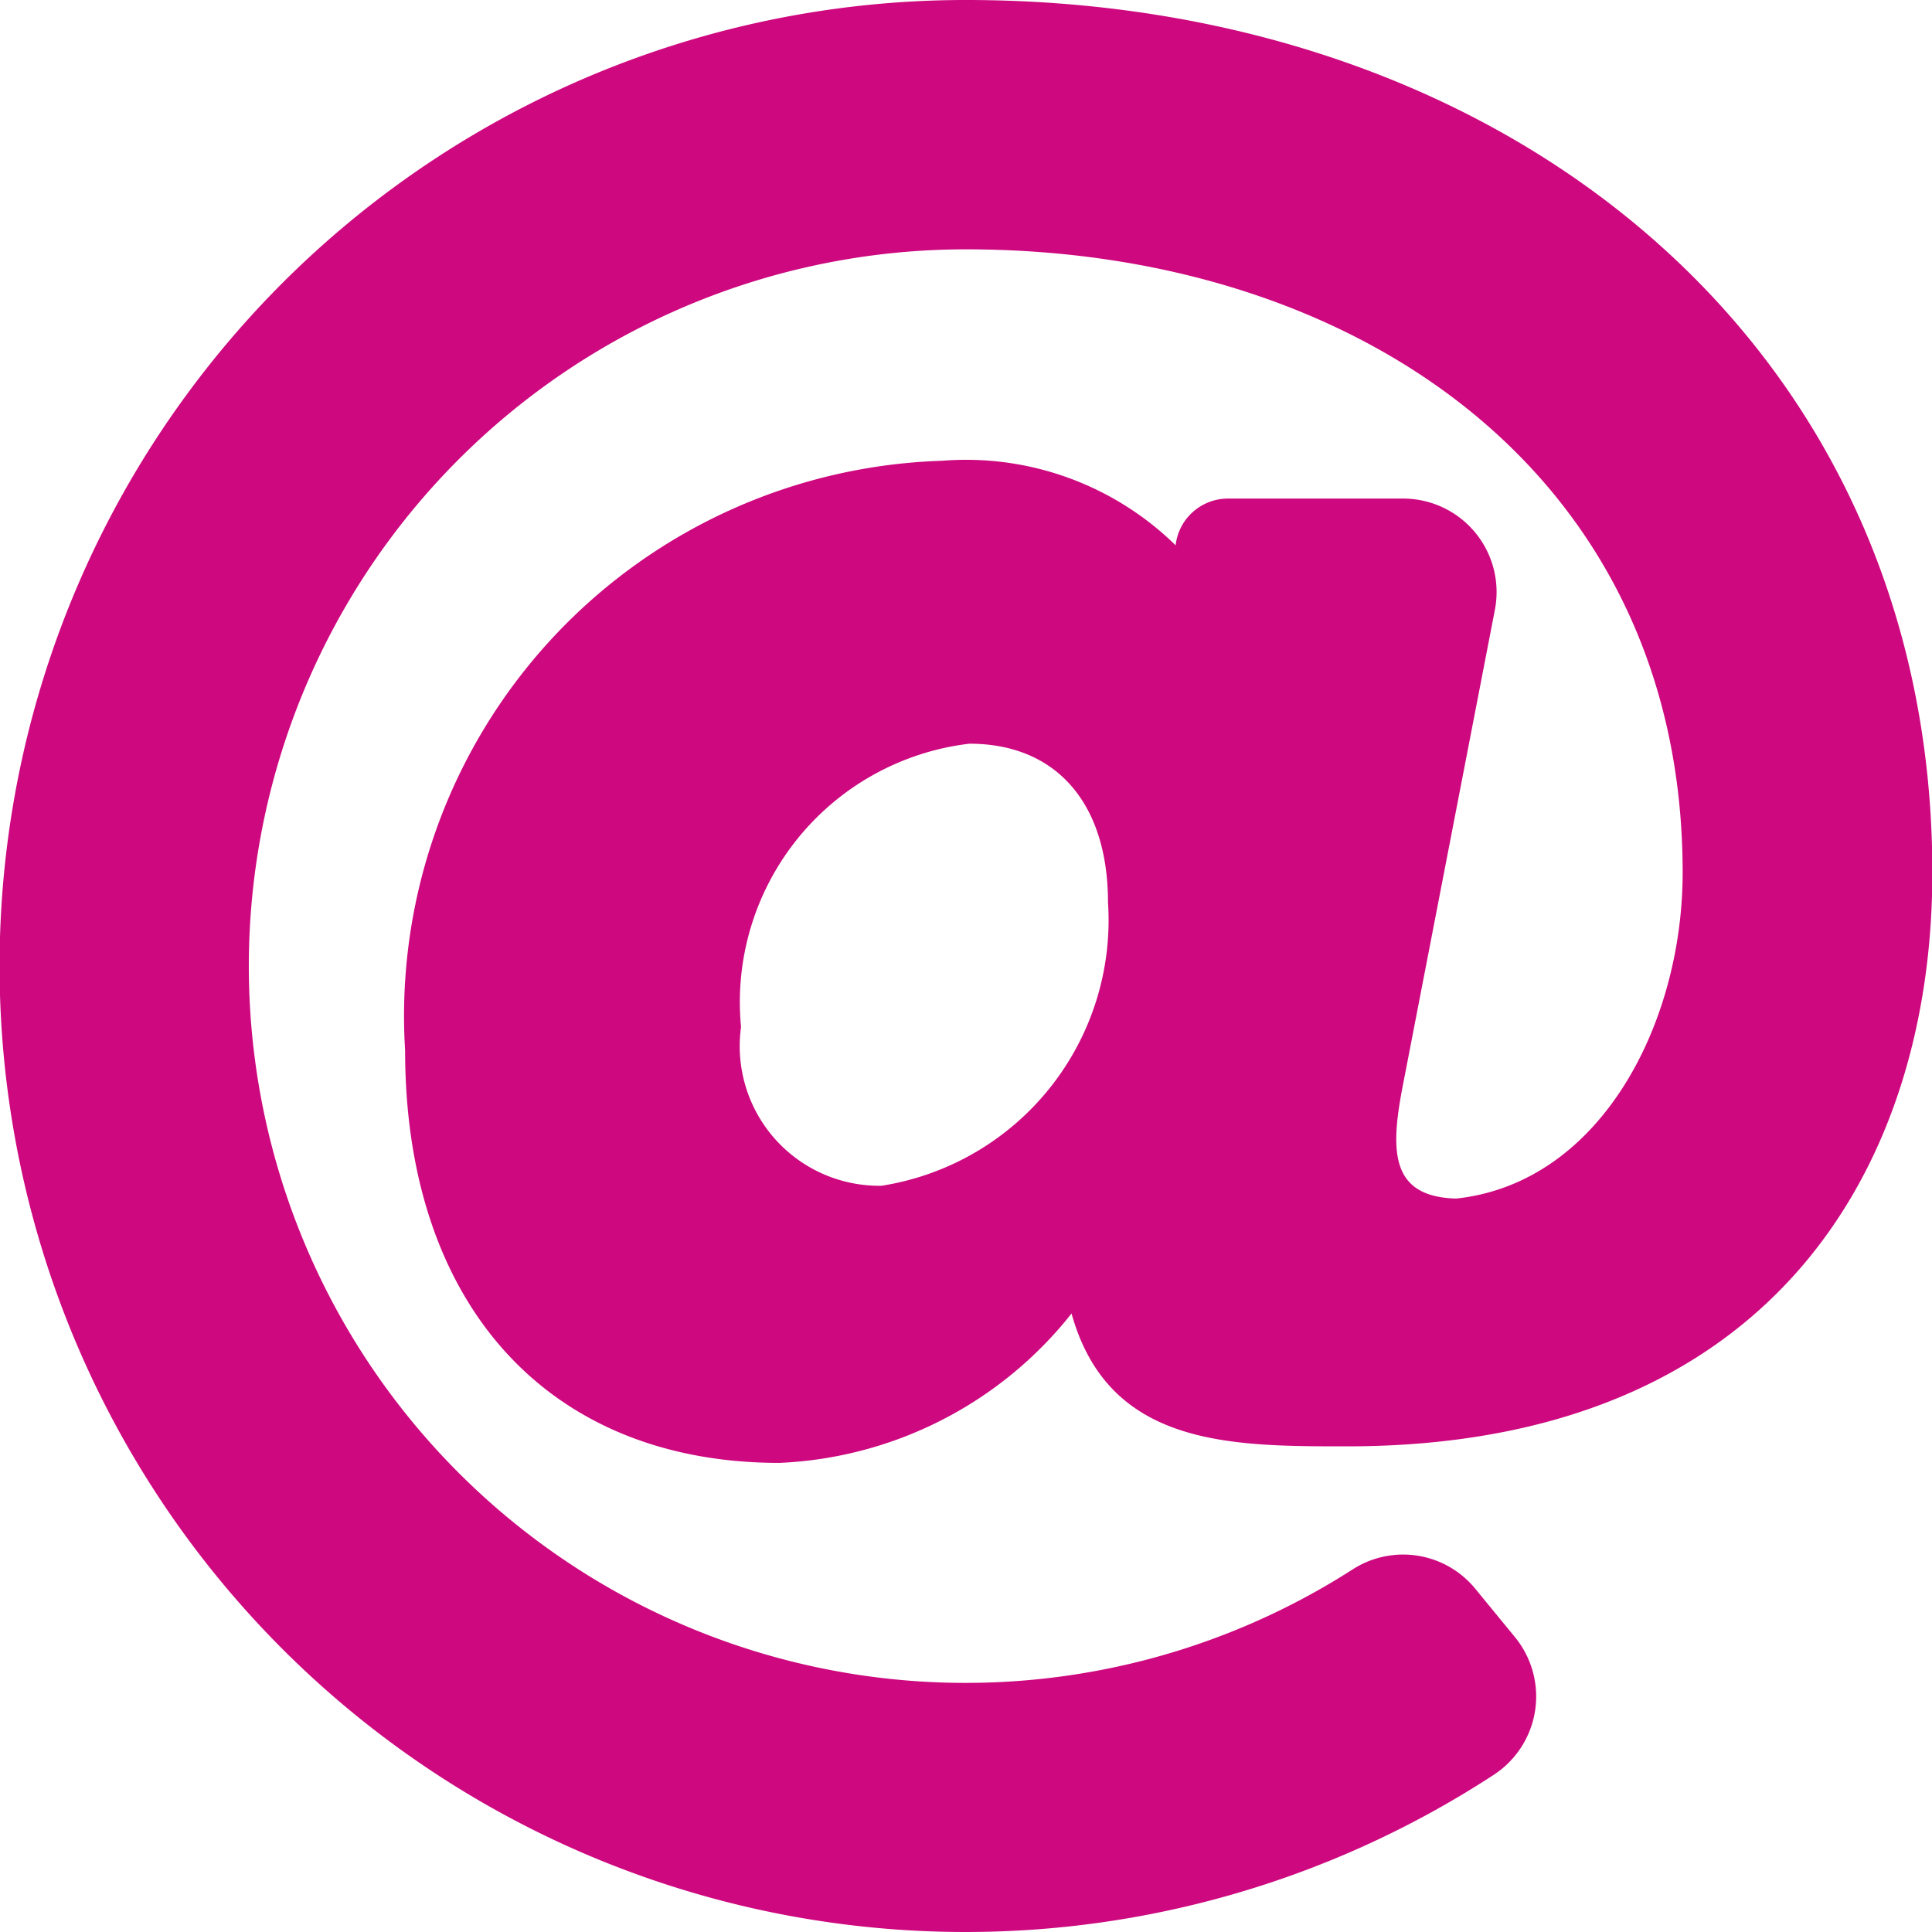 <svg xmlns="http://www.w3.org/2000/svg" width="16" height="16" viewBox="0 0 16 16"><path d="M8,0a8,8,0,1,0,4.368,14.7.775.775,0,0,0,.179-1.141l-.328-.4a.772.772,0,0,0-1.012-.165A5.936,5.936,0,1,1,8,2.065c3.23,0,5.935,1.859,5.935,5.161,0,1.251-.68,2.572-1.876,2.7-.56-.015-.545-.415-.435-.969L12.38,5.05a.774.774,0,0,0-.76-.921H10.169a.436.436,0,0,0-.433.387v0a2.48,2.48,0,0,0-1.935-.7A4.6,4.6,0,0,0,3.355,8.7c0,2.107,1.187,3.415,3.1,3.415a3.264,3.264,0,0,0,2.419-1.237c.307,1.1,1.31,1.1,2.281,1.1,3.513,0,4.848-2.31,4.848-4.755C16,2.828,12.452,0,8,0M7.3,9.82A1.156,1.156,0,0,1,6.137,8.505,2.155,2.155,0,0,1,8.028,6.159c.719,0,1.148.492,1.148,1.315A2.226,2.226,0,0,1,7.3,9.82Z" fill="#ce087f"/></svg>